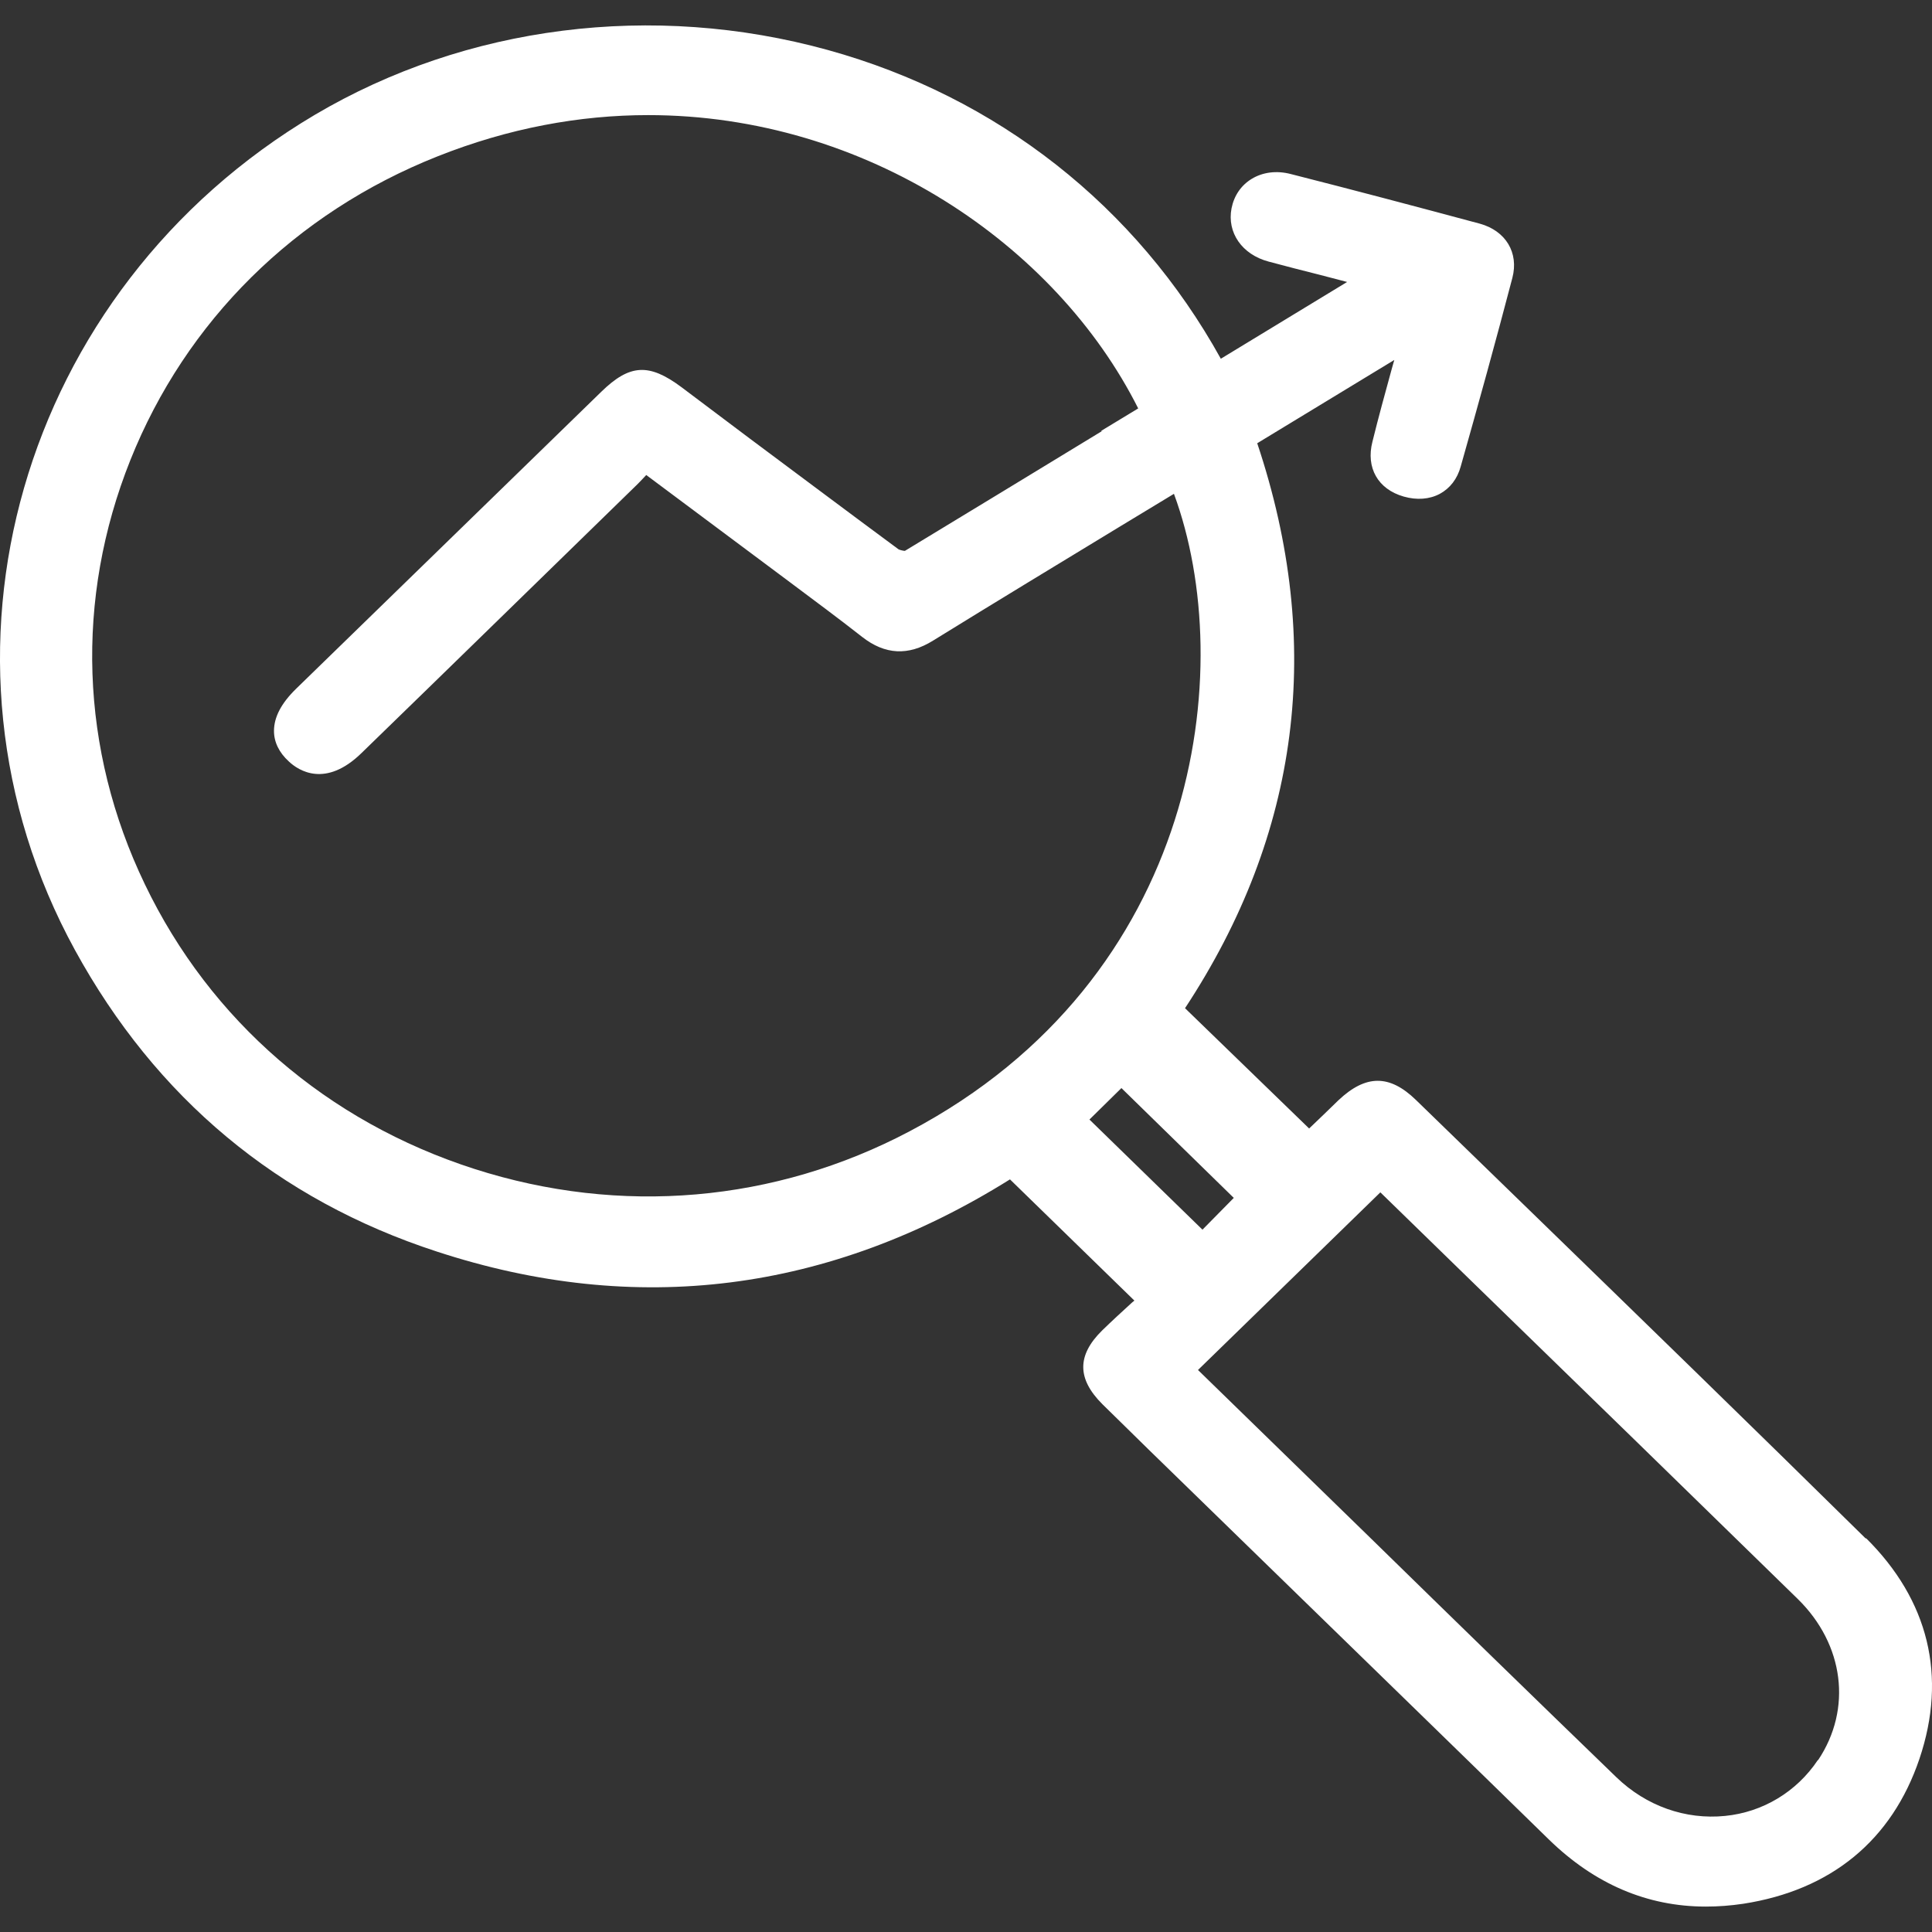 <?xml version="1.0" encoding="utf-8"?>
<svg xmlns="http://www.w3.org/2000/svg" width="38" height="38" viewBox="0 0 38 38" fill="none">
<rect x="0" y="0" width="38" height="38" fill="#333333" stroke="none"/>
<path id="Vector" d="M36.7 30.264C34.459 28.056 32.205 25.866 29.945 23.67L27.853 21.638C27.33 21.128 26.863 21.135 26.328 21.638C26.128 21.832 25.929 22.026 25.749 22.196L23.308 19.83C25.568 16.397 26.048 12.661 24.728 8.718L27.424 7.08L27.374 7.256C27.243 7.735 27.112 8.208 26.994 8.688C26.863 9.197 27.1 9.622 27.61 9.767C27.866 9.84 28.115 9.822 28.32 9.713C28.519 9.604 28.663 9.422 28.731 9.173C29.08 7.942 29.422 6.704 29.746 5.467C29.877 4.969 29.615 4.539 29.105 4.399C27.866 4.066 26.627 3.738 25.388 3.423C25.107 3.35 24.834 3.386 24.616 3.52C24.41 3.647 24.273 3.847 24.223 4.096C24.13 4.575 24.429 5.006 24.952 5.145C25.288 5.236 25.624 5.321 25.96 5.406L26.496 5.546L24.012 7.056C22.349 4.053 19.616 1.906 16.285 0.984C12.842 0.032 9.169 0.499 6.193 2.258C0.39 5.697 -1.684 12.915 1.473 18.684C3.067 21.596 5.464 23.597 8.59 24.616C12.512 25.902 16.304 25.423 19.865 23.197L22.312 25.581L22.268 25.617C22.069 25.799 21.87 25.981 21.677 26.169C21.179 26.66 21.185 27.122 21.683 27.619C21.988 27.916 22.287 28.213 22.592 28.511L25.039 30.894C26.851 32.66 28.663 34.419 30.468 36.184C31.365 37.057 32.398 37.5 33.55 37.5C33.793 37.5 34.036 37.482 34.285 37.445C36.016 37.178 37.211 36.196 37.753 34.594C38.301 32.969 37.933 31.471 36.7 30.251V30.264ZM35.754 34.619C35.337 35.243 34.671 35.644 33.93 35.717C33.152 35.795 32.38 35.523 31.794 34.958C30.182 33.4 28.575 31.835 26.969 30.264L23.563 26.946L27.15 23.452L28.999 25.253C31.122 27.316 33.245 29.384 35.362 31.452C36.271 32.344 36.433 33.612 35.76 34.619H35.754ZM21.428 22.02L22.057 21.401L24.267 23.561L23.651 24.186L21.428 22.02ZM21.671 8.481C20.363 9.276 19.062 10.071 17.798 10.835C17.767 10.835 17.698 10.817 17.674 10.805C16.696 10.083 15.719 9.349 14.741 8.621L13.402 7.614C12.767 7.141 12.387 7.159 11.827 7.705C9.829 9.652 7.824 11.599 5.825 13.546C5.533 13.831 5.389 14.104 5.389 14.377C5.389 14.596 5.489 14.802 5.682 14.978C5.875 15.16 6.404 15.499 7.108 14.814C8.92 13.055 10.725 11.29 12.537 9.525C12.593 9.47 12.649 9.409 12.711 9.343L15.507 11.429C15.992 11.793 16.478 12.151 16.957 12.527C17.406 12.879 17.866 12.903 18.352 12.6C19.579 11.842 20.811 11.096 22.038 10.35L23.09 9.713C24.354 13.14 23.595 19.242 17.891 22.251C15.239 23.652 12.201 23.913 9.33 22.991C6.442 22.063 4.138 20.079 2.849 17.392C1.573 14.741 1.473 11.781 2.563 9.052C3.658 6.31 5.806 4.187 8.602 3.077C10.003 2.519 11.404 2.264 12.749 2.264C17.032 2.264 20.768 4.812 22.387 8.033L21.658 8.475L21.671 8.481Z" fill="white"/>
</svg>